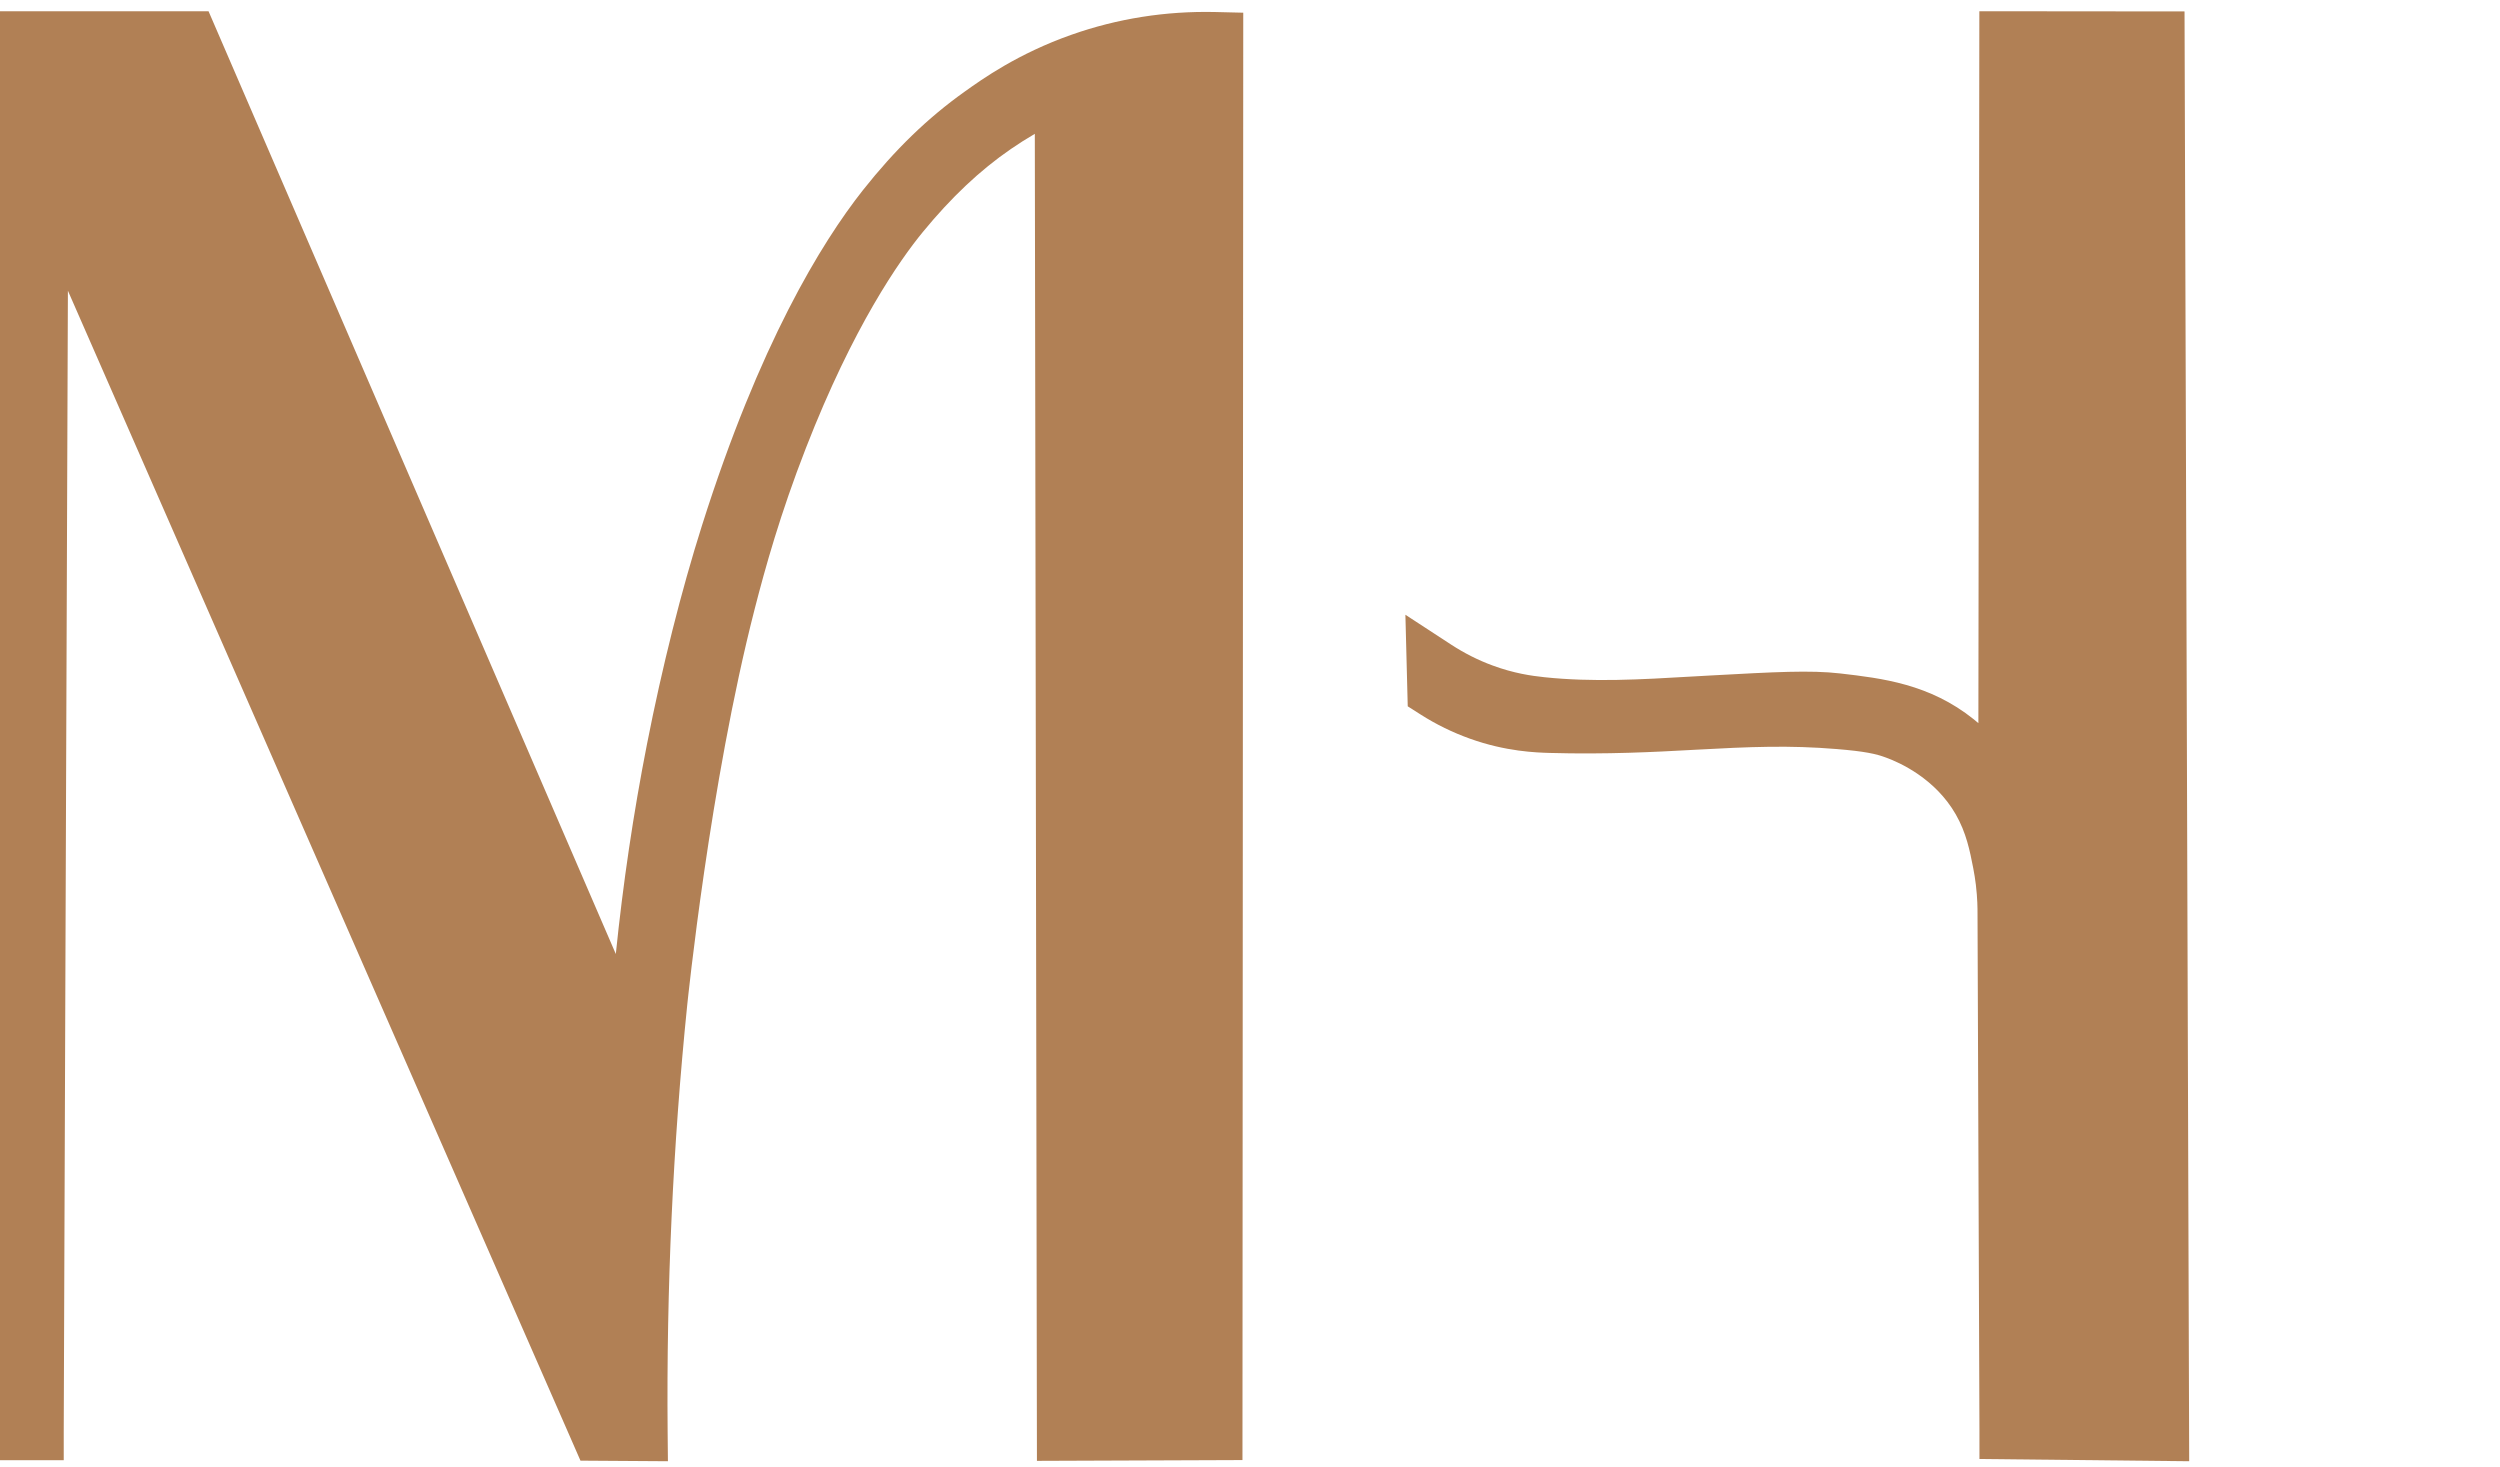 <svg xmlns="http://www.w3.org/2000/svg" width="150" height="88" viewBox="0 0 150 88" fill="none"><g clip-path="url(#clip0_7259_1554)"><path d="M40.069 87.674L34.828 87.639L34.159 86.109C32.759 82.907 25.361 66.022 17.573 48.255C12.326 36.267 7.247 24.687 4.074 17.442C4.039 27.474 4.004 37.517 3.963 47.56C3.917 60.337 3.87 73.121 3.824 85.875V87.61H0V85.869C0 71.976 0 58.059 0 44.142C0 30.226 0 16.309 0 2.415V0.674H12.512L36.949 57.241C37.379 53.023 38.001 48.81 38.82 44.645C39.732 40.006 40.871 35.472 42.121 31.523C45.567 20.638 49.275 14.579 51.773 11.413C53.703 8.976 55.644 7.089 57.893 5.489C58.927 4.752 61.072 3.216 64.297 2.082C67.046 1.113 69.94 0.657 72.898 0.721L74.595 0.762L74.548 87.604L62.216 87.651L62.089 8.03C61.6 8.316 61.118 8.62 60.653 8.941C58.805 10.209 57.079 11.839 55.376 13.913C53.97 15.625 51.192 19.592 48.356 26.878C46.816 30.827 45.904 34.111 45.282 36.535C42.58 47.04 41.255 60.139 41.237 60.267C40.377 68.68 39.982 77.304 40.058 85.904L40.075 87.674H40.069Z" fill="#B18055"></path><path d="M131.345 87.674L118.767 87.54V85.823C118.72 72.786 118.68 62.405 118.662 57.612L118.651 54.768C118.651 54.535 118.651 53.916 118.552 53.087C118.511 52.754 118.459 52.421 118.395 52.094C118.191 51.049 117.981 49.969 117.341 48.854C116.114 46.723 114.014 45.765 113.164 45.456C112.553 45.228 111.896 45.082 110.191 44.942C107.352 44.709 105.065 44.802 101.633 44.989L101.423 45.001C99.416 45.111 96.379 45.275 92.97 45.176C92.19 45.152 90.363 45.1 88.187 44.317C87.163 43.95 86.168 43.465 85.243 42.875L84.464 42.379L84.324 36.885L87.088 38.689C87.862 39.191 88.688 39.611 89.549 39.927C90.823 40.4 91.888 40.551 92.667 40.633C95.547 40.937 98.439 40.773 101.505 40.592L102.651 40.528C106.497 40.318 108.62 40.201 110.406 40.406C112.926 40.697 115.782 41.036 118.429 43.161C118.523 43.237 118.616 43.313 118.703 43.389L118.761 0.674L131.072 0.686L131.351 87.668L131.345 87.674Z" fill="#B18055"></path></g><defs><clipPath id="clip0_7259_1554"><rect width="150" height="87" fill="white" transform="translate(0 0.674)"></rect></clipPath></defs></svg>